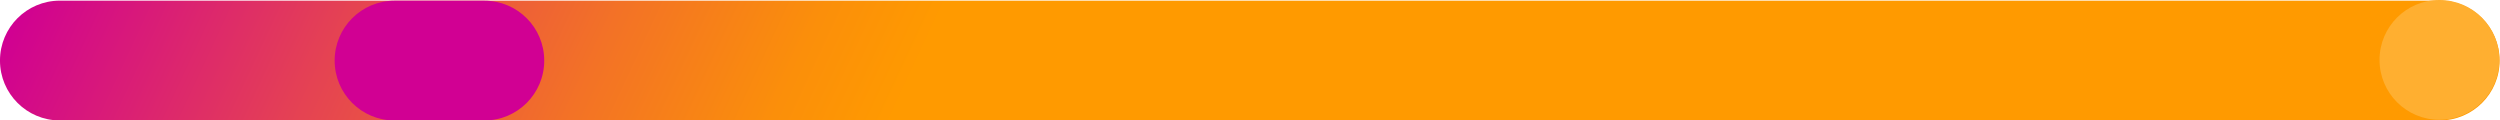 <svg xmlns="http://www.w3.org/2000/svg" width="166" height="8" viewBox="0 0 166 8" fill="none"><path d="M165.975 4.022L165.975 4.018C165.975 1.822 164.195 0.043 162 0.043L3.974 0.043C1.779 0.043 -0.001 1.822 -0.001 4.018L-0.001 4.022C-0.001 6.217 1.779 7.997 3.974 7.997L162 7.997C164.195 7.997 165.975 6.217 165.975 4.022Z" fill="url(#paint0_linear_549_253)"></path><path d="M36.137 4.025L36.137 4.021C36.137 1.825 34.357 0.046 32.162 0.046L26.195 0.046C24 0.046 22.221 1.825 22.221 4.021L22.221 4.025C22.221 6.22 24 8 26.195 8L32.162 8C34.357 8 36.137 6.22 36.137 4.025Z" fill="#D10093"></path><path d="M165.955 3.979L165.955 3.975C165.955 1.78 164.176 -3.88927e-08 161.98 -8.68692e-08L161.976 -8.69719e-08C159.781 -1.34948e-07 158.001 1.78 158.001 3.975L158.001 3.979C158.001 6.175 159.781 7.954 161.976 7.954L161.98 7.954C164.176 7.954 165.955 6.175 165.955 3.979Z" fill="#FFAF30"></path><defs><linearGradient id="paint0_linear_549_253" x1="5.091" y1="-7.765" x2="55.647" y2="15.808" gradientUnits="userSpaceOnUse"><stop stop-color="#D10093"></stop><stop offset="0.01" stop-color="#D10290"></stop><stop offset="0.36" stop-color="#E54352"></stop><stop offset="0.65" stop-color="#F37226"></stop><stop offset="0.87" stop-color="#FB8F0A"></stop><stop offset="1" stop-color="#FF9A00"></stop></linearGradient></defs></svg>